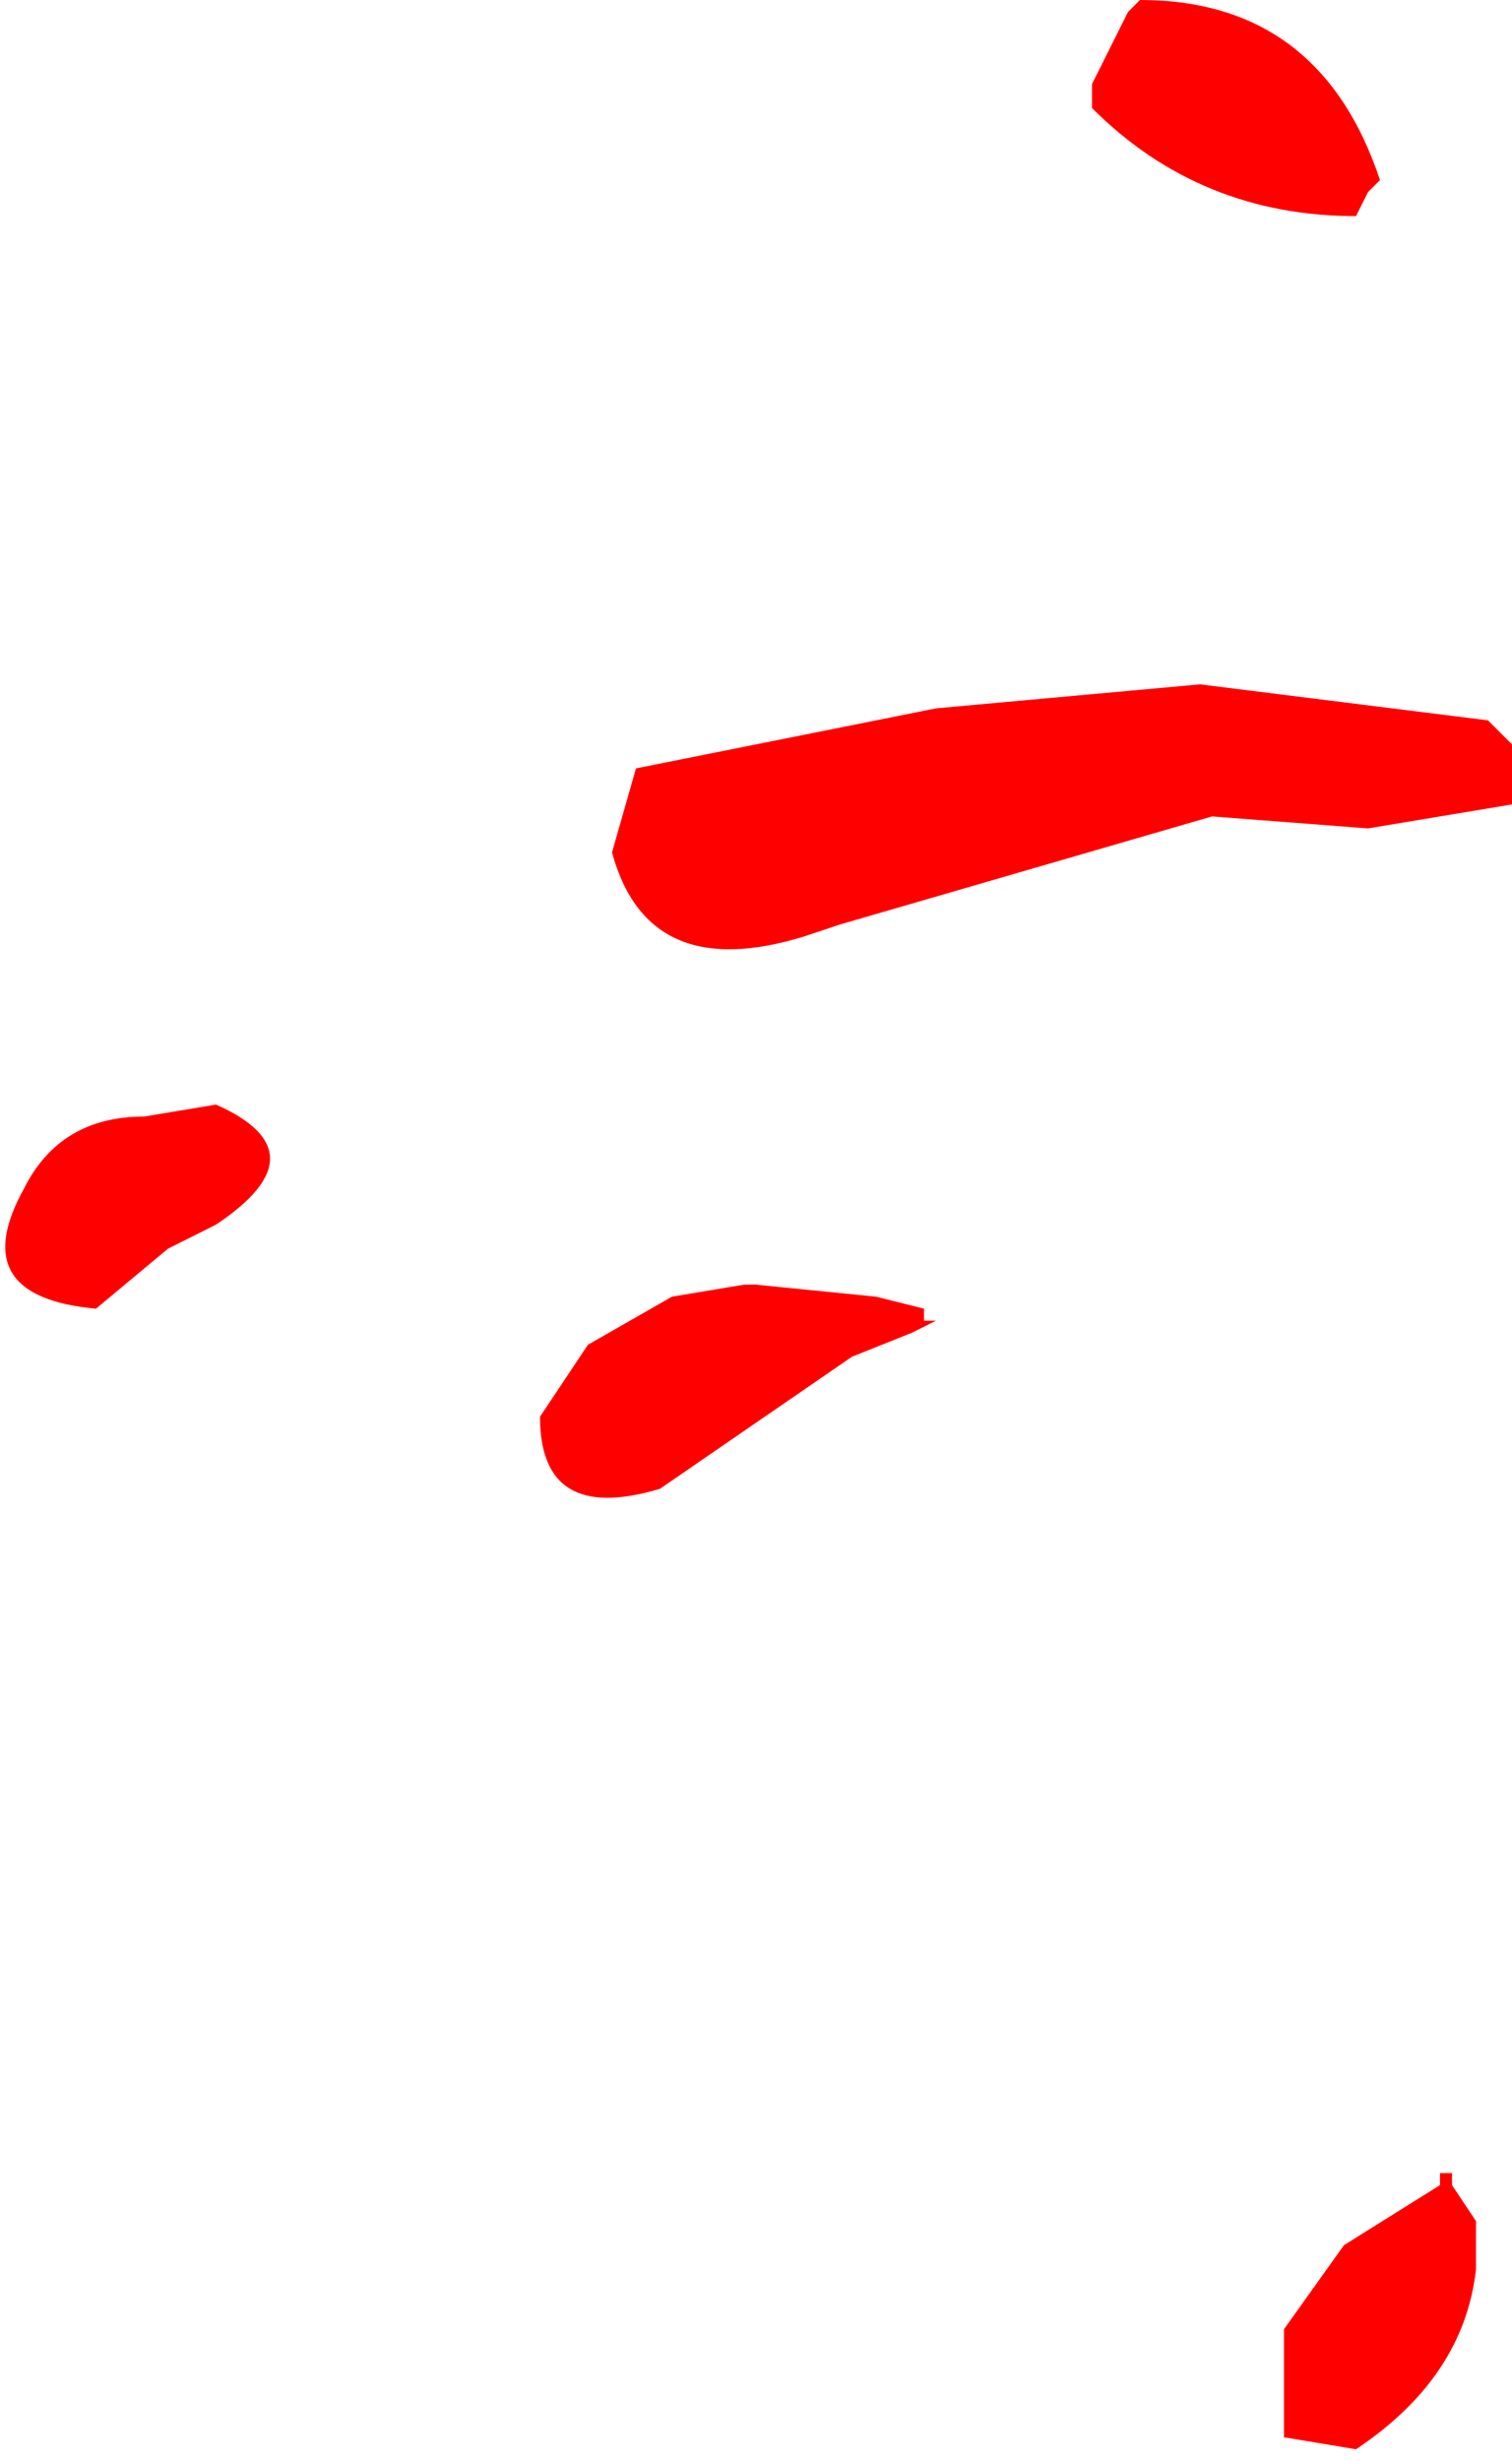 <?xml version="1.0" encoding="UTF-8" standalone="no"?>
<svg xmlns:xlink="http://www.w3.org/1999/xlink" height="10.25px" width="6.3px" xmlns="http://www.w3.org/2000/svg">
  <g transform="matrix(1.0, 0.0, 0.0, 1.0, 3.2, 5.15)">
    <path d="M-0.65 -1.6 L-0.55 -1.95 0.7 -2.2 1.8 -2.3 3.0 -2.15 3.05 -2.1 3.1 -2.05 3.1 -2.0 3.1 -1.9 3.1 -1.8 2.5 -1.7 1.85 -1.75 0.3 -1.3 0.15 -1.25 Q-0.5 -1.05 -0.65 -1.6 M-0.05 0.2 L0.45 0.25 0.65 0.3 0.65 0.35 0.7 0.35 0.6 0.4 0.35 0.5 -0.45 1.05 Q-0.95 1.2 -0.95 0.75 L-0.75 0.45 -0.4 0.25 -0.1 0.2 -0.05 0.2 M-2.3 -0.05 L-2.5 0.05 -2.8 0.3 Q-3.35 0.25 -3.1 -0.2 -2.95 -0.5 -2.6 -0.5 L-2.3 -0.55 Q-1.85 -0.35 -2.3 -0.05 M1.55 -5.15 Q2.3 -5.15 2.55 -4.4 L2.5 -4.35 2.45 -4.25 Q1.8 -4.25 1.35 -4.7 L1.35 -4.8 1.5 -5.1 1.55 -5.15 M2.95 4.1 L2.95 4.25 2.95 4.3 Q2.9 4.75 2.45 5.05 L2.15 5.0 2.15 4.55 2.4 4.2 2.8 3.95 2.8 3.9 2.85 3.9 2.85 3.95 2.95 4.1" fill="#ff0000" fill-rule="evenodd" stroke="none"/>
  </g>
</svg>
